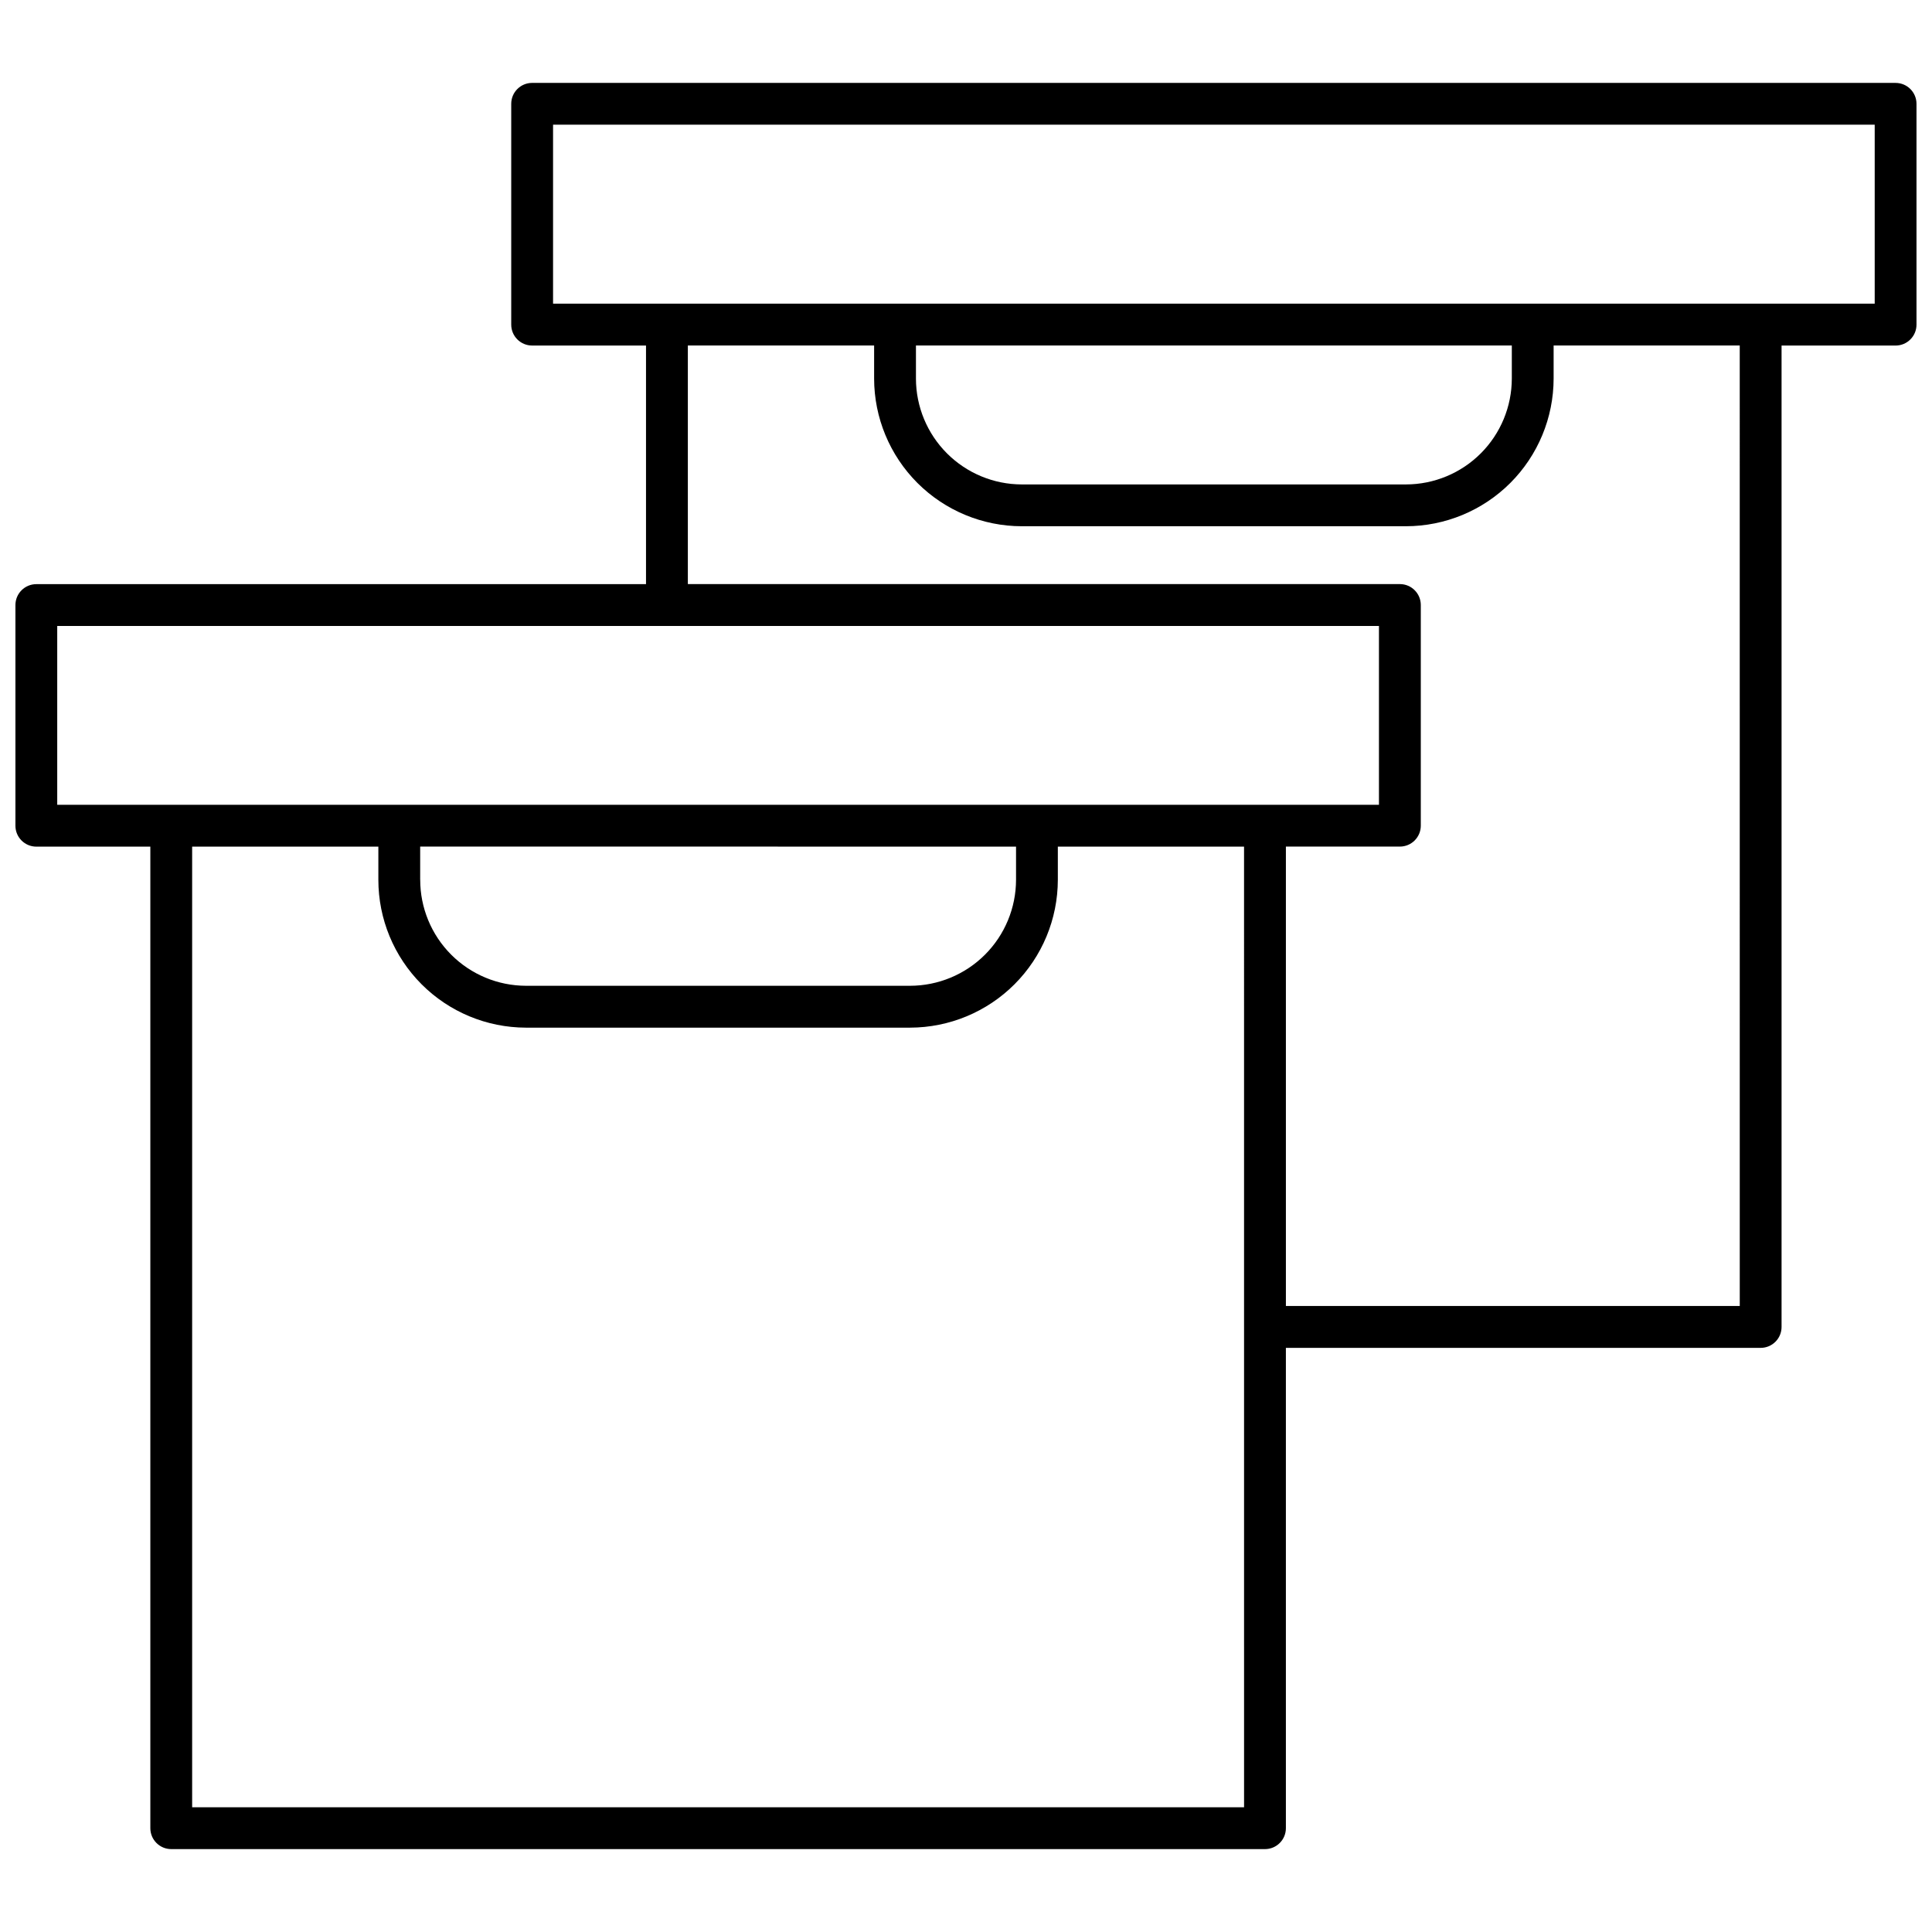 <?xml version="1.0" encoding="UTF-8"?>
<!-- The Best Svg Icon site in the world: iconSvg.co, Visit us! https://iconsvg.co -->
<svg width="800px" height="800px" version="1.1" viewBox="144 144 512 512" xmlns="http://www.w3.org/2000/svg">
 <defs>
  <clipPath id="a">
   <path d="m148.09 165h503.81v470h-503.81z"/>
  </clipPath>
 </defs>
 <g clip-path="url(#a)">
  <path d="m646.36 165.97h-361.34c-3.059 0-5.539 2.481-5.539 5.543v58.52c0 3.059 2.481 5.539 5.539 5.539h30.18v63.234h-161.57c-3.062 0-5.543 2.484-5.543 5.543v58.477c0 3.059 2.481 5.543 5.543 5.543h30.211v260.12c0 3.062 2.481 5.543 5.539 5.543h289.85c3.062 0 5.543-2.481 5.543-5.543v-127.29h125.82c3.059 0 5.539-2.481 5.539-5.543v-260.08h30.219c3.059 0 5.539-2.481 5.539-5.539v-58.52c0-3.062-2.481-5.543-5.539-5.543zm-172.67 456.97h-278.77v-254.57h49.348v8.793-0.004c0 10.375 4.117 20.328 11.445 27.672 7.328 7.348 17.273 11.484 27.648 11.508h101.8c10.387-0.016 20.344-4.144 27.688-11.488 7.344-7.348 11.477-17.305 11.488-27.691v-8.793h49.348zm-218.34-245.79v-8.793l157.91 0.004v8.793-0.004c-0.008 7.449-2.969 14.59-8.234 19.855-5.269 5.266-12.41 8.23-19.855 8.238h-101.8c-7.438-0.02-14.562-2.988-19.812-8.254-5.254-5.266-8.203-12.402-8.199-19.84zm-96.184-19.875v-47.391h350.27v47.391zm445.89 132.83h-120.28v-121.75h30.211c3.059 0 5.539-2.484 5.539-5.543v-58.477c0-3.059-2.481-5.543-5.539-5.543h-188.7v-63.234h49.363v8.77c0.012 10.375 4.137 20.32 11.473 27.66 7.34 7.336 17.285 11.461 27.66 11.473h101.81c10.375-0.012 20.32-4.137 27.66-11.473 7.336-7.34 11.461-17.285 11.473-27.66v-8.766h49.324zm-218.32-245.78v-8.766h157.91v8.766c-0.008 7.438-2.969 14.57-8.227 19.828-5.258 5.258-12.387 8.219-19.824 8.227h-101.81c-7.438-0.008-14.566-2.969-19.824-8.227-5.258-5.258-8.219-12.391-8.227-19.828zm254.08-19.848h-350.25v-47.434h350.25z"/>
 </g>
</svg>